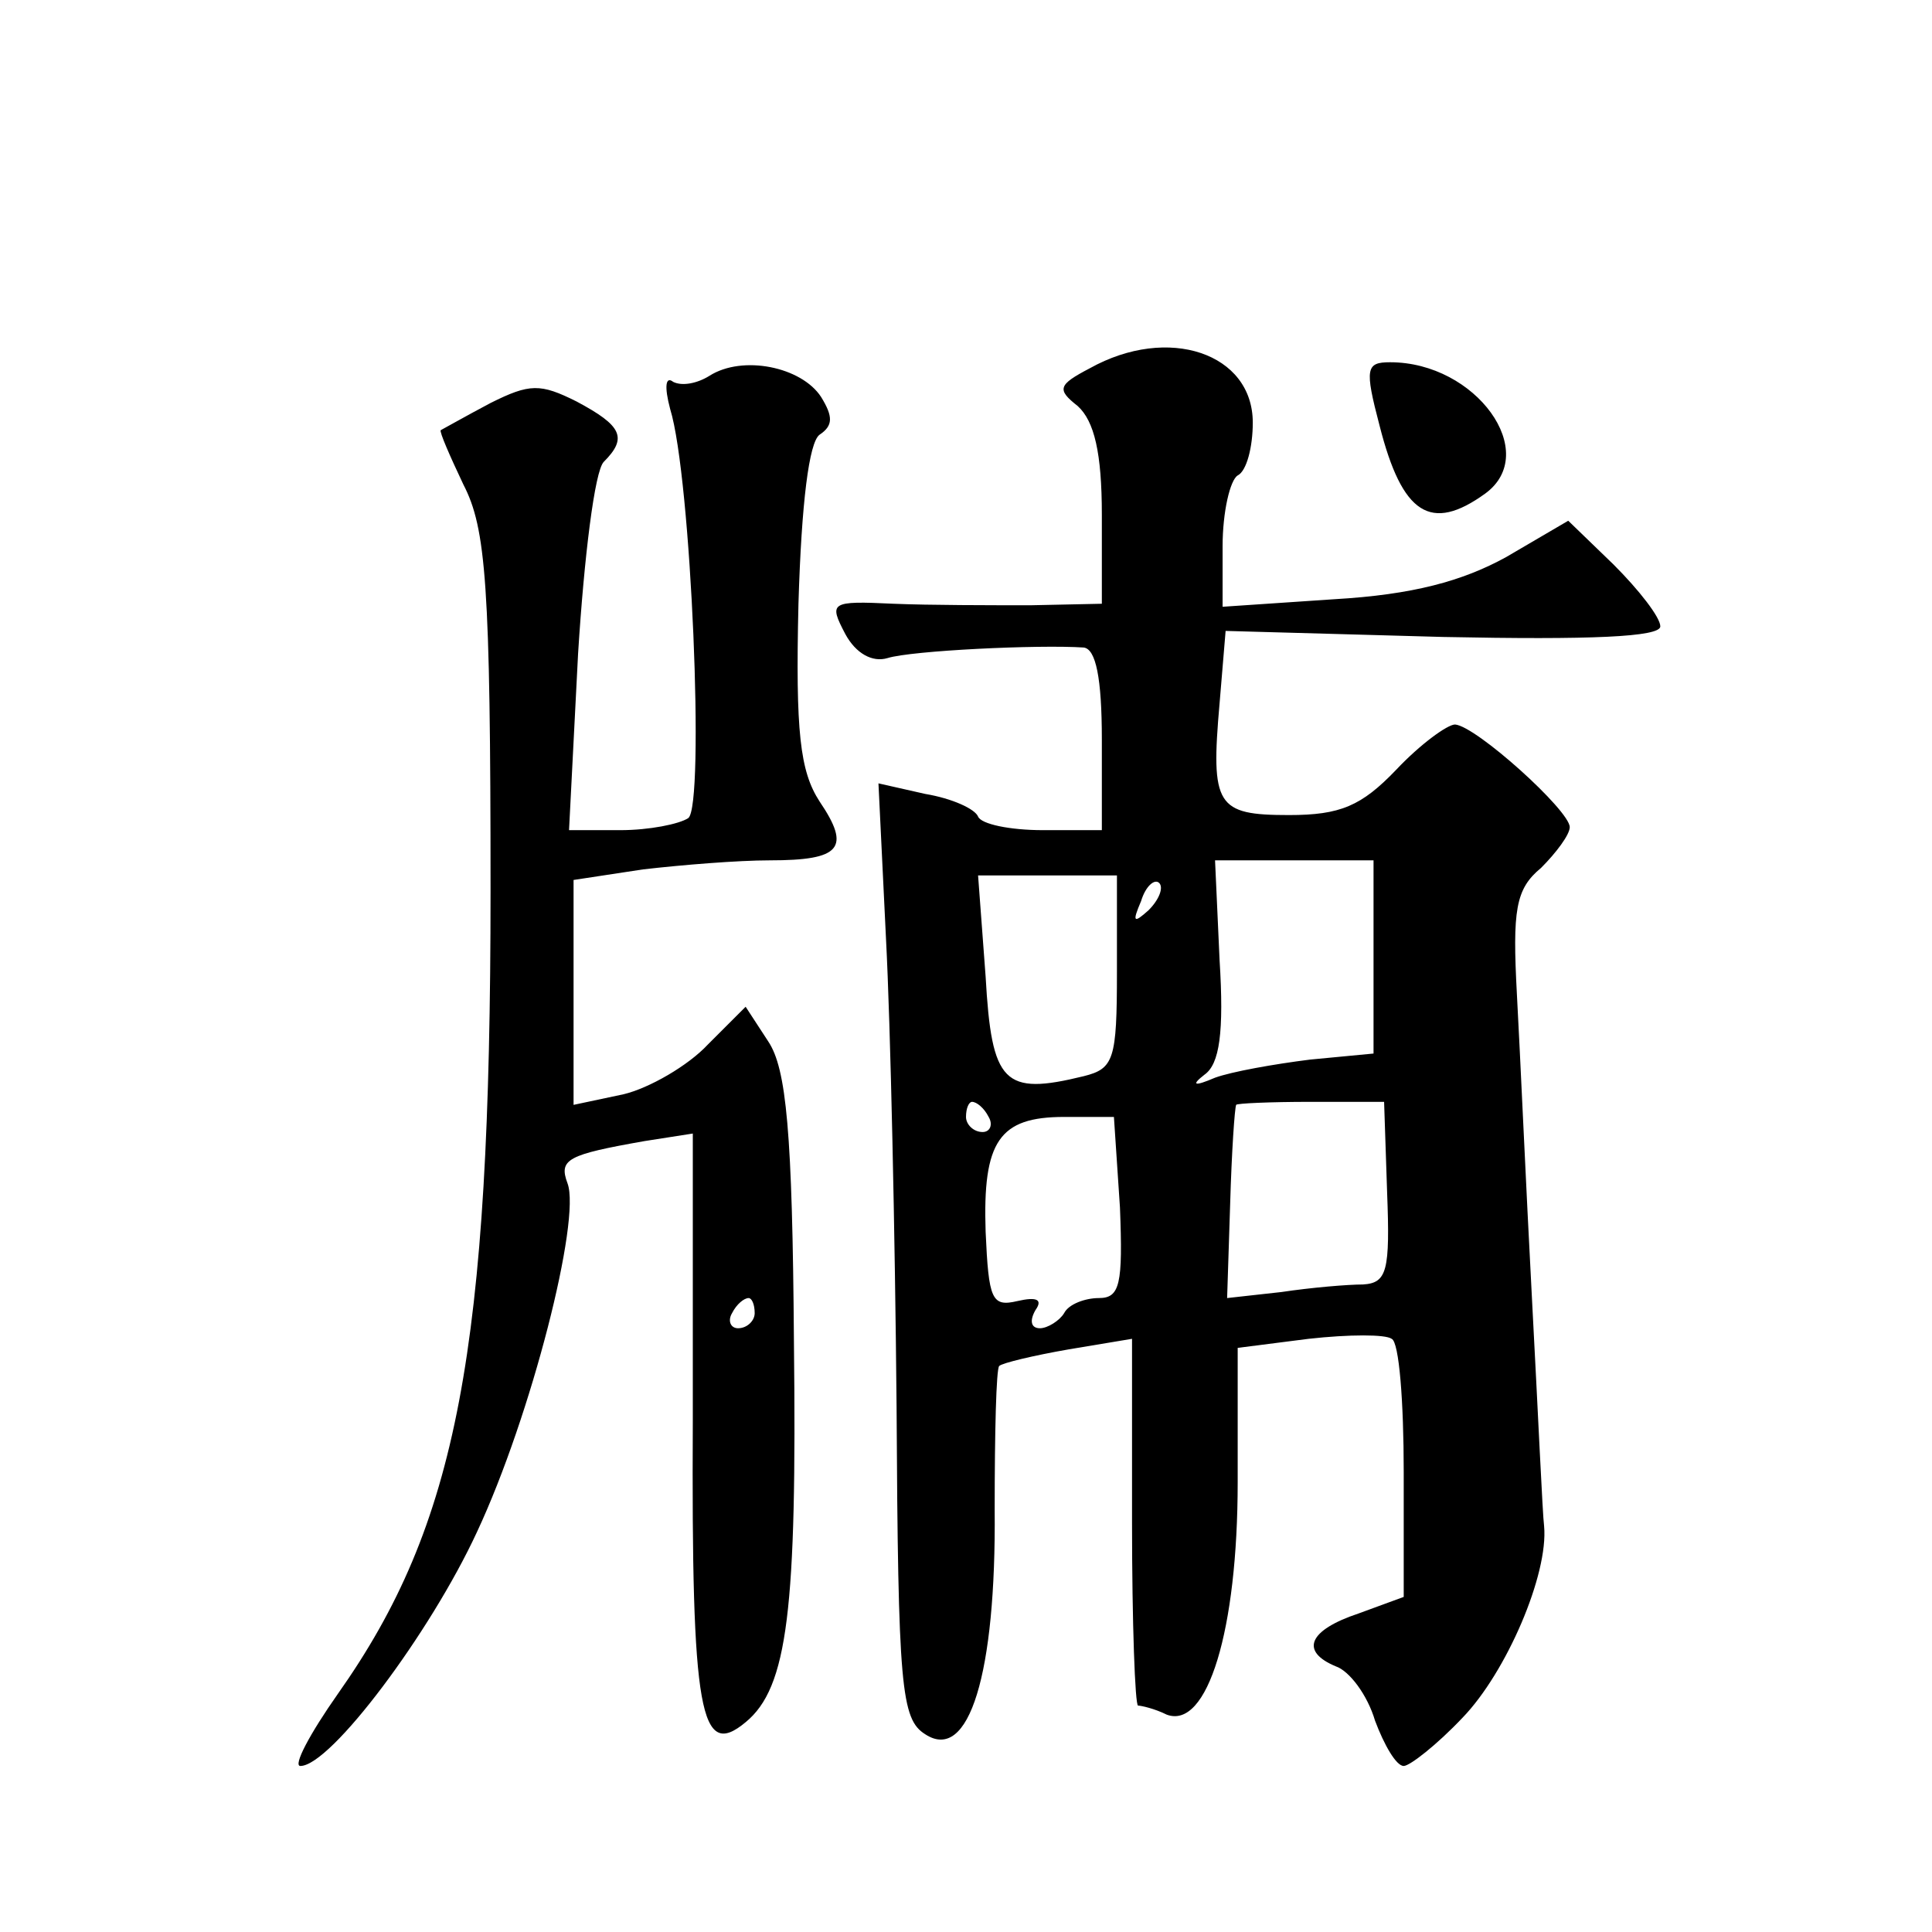 <?xml version="1.0" standalone="no"?>
<!DOCTYPE svg PUBLIC "-//W3C//DTD SVG 20010904//EN"
 "http://www.w3.org/TR/2001/REC-SVG-20010904/DTD/svg10.dtd">
<svg version="1.0" xmlns="http://www.w3.org/2000/svg"
 width="128pt" height="128pt" viewBox="0 0 128 128"
 preserveAspectRatio="xMidYMid meet">
<g transform="translate(0,128) scale(0.1,-0.1)"
fill="#0" stroke="none">
<path d="M722 1036 c-21 -11 -22 -14 -8 -25 11 -10 16 -31 16 -72 l0 -59 -47 -1
c-27 0 -67 0 -91 1 -42 2 -43 1 -32 -20 7 -13 18 -19 28 -16 16 5 100 9 130 7 8
-1 12 -20 12 -61 l0 -60 -39 0 c-22 0 -41 4 -43 9 -2 5 -17 12 -35 15 l-31 7 5
-103 c3 -57 6 -196 7 -310 1 -186 3 -207 19 -217 29 -19 47 40 46 149 0 51 1 93
3 95 2 2 23 7 46 11 l42 7 0 -122 c0 -66 2 -121 4 -121 2 0 11 -2 19 -6 27 -10
47 56 47 154 l0 89 47 6 c27 3 51 3 55 0 5 -2 8 -42 8 -88 l0 -83 -30 -11 c-33
-11 -39 -25 -15 -35 9 -3 21 -19 26 -36 6 -16 14 -30 19 -30 4 0 22 14 39 32 29
30 57 95 54 127 -1 7 -4 75 -8 150 -4 75 -8 166 -10 202 -3 56 -1 70 16 84 10 10
19 22 19 27 0 11 -62 67 -76 68 -5 0 -23 -13 -39 -30 -23 -24 -37 -30 -71 -30 -48
0 -52 6 -46 74 l4 48 144 -4 c98 -2 144 0 144 7 0 6 -14 24 -31 41 l-30 29 -41
-24 c-29 -16 -62 -25 -114 -28 l-74 -5 0 40 c0 23 5 44 10 47 6 3 10 19 10 35 0
46 -56 65 -108 36z m188 -390 l0 -64 -42 -4 c-24 -3 -52 -8 -63 -12 -14 -6 -16
-5 -7 2 10 7 13 28 10 76 l-3 66 53 0 52 0 0 -64z m-170 -10 c0 -58 -2 -64 -22
-69 -53 -13 -61 -5 -65 66 l-5 67 46 0 46 0 0 -64z m21 41 c-10 -9 -11 -8 -5 6
3 10 9 15 12 12 3 -3 0 -11 -7 -18z m-106 -137 c3 -5 1 -10 -4 -10 -6 0 -11 5 -11
10 0 6 2 10 4 10 3 0 8 -4 11 -10z m264 -50 c2 -52 0 -60 -16 -61 -10 0 -34 -2
-54 -5 l-36 -4 2 62 c1 35 3 64 4 66 0 1 23 2 49 2 l49 0 2 -60z m-177 -10 c2 -51
0 -60 -14 -60 -9 0 -20 -4 -23 -10 -3 -5 -11 -10 -16 -10 -6 0 -7 5 -3 12 5 7 1
9 -12 6 -17 -4 -19 1 -21 46 -2 60 9 76 52 76 l33 0 4 -60z M470 1031 c-8 -5 -18
-7 -24 -4 -5 4 -6 -3 -2 -18 14 -45 23 -263 12 -271 -6 -4 -26 -8 -45 -8 l-34 0
6 117 c4 64 11 121 17 127 16 16 12 24 -18 40 -24 12 -31 12 -57 -1 -17 -9 -31
-17 -33 -18 -1 -1 6 -17 15 -36 15 -29 18 -66 18 -269 0 -305 -22 -420 -101 -532
-19 -27 -30 -48 -25 -48 20 0 86 88 117 155 36 77 69 207 60 231 -6 16 0 19 51
28 l32 5 0 -190 c-1 -195 5 -225 35 -200 28 23 34 75 32 252 -1 139 -5 181 -17
199 l-15 23 -25 -25 c-13 -14 -39 -29 -56 -33 l-33 -7 0 75 0 74 46 7 c26 3 63
6 84 6 47 0 54 8 33 39 -13 20 -16 46 -14 131 2 67 7 107 14 112 9 6 9 12 1 25
-13 20 -52 28 -74 14z m30 -621 c0 -5 -5 -10 -11 -10 -5 0 -7 5 -4 10 3 6 8 10
11 10 2 0 4 -4 4 -10z M914 998 c15 -59 34 -71 70 -45 37 27 -6 87 -63 87 -16 0
-17 -4 -7 -42z"/>
</g>
</svg>
